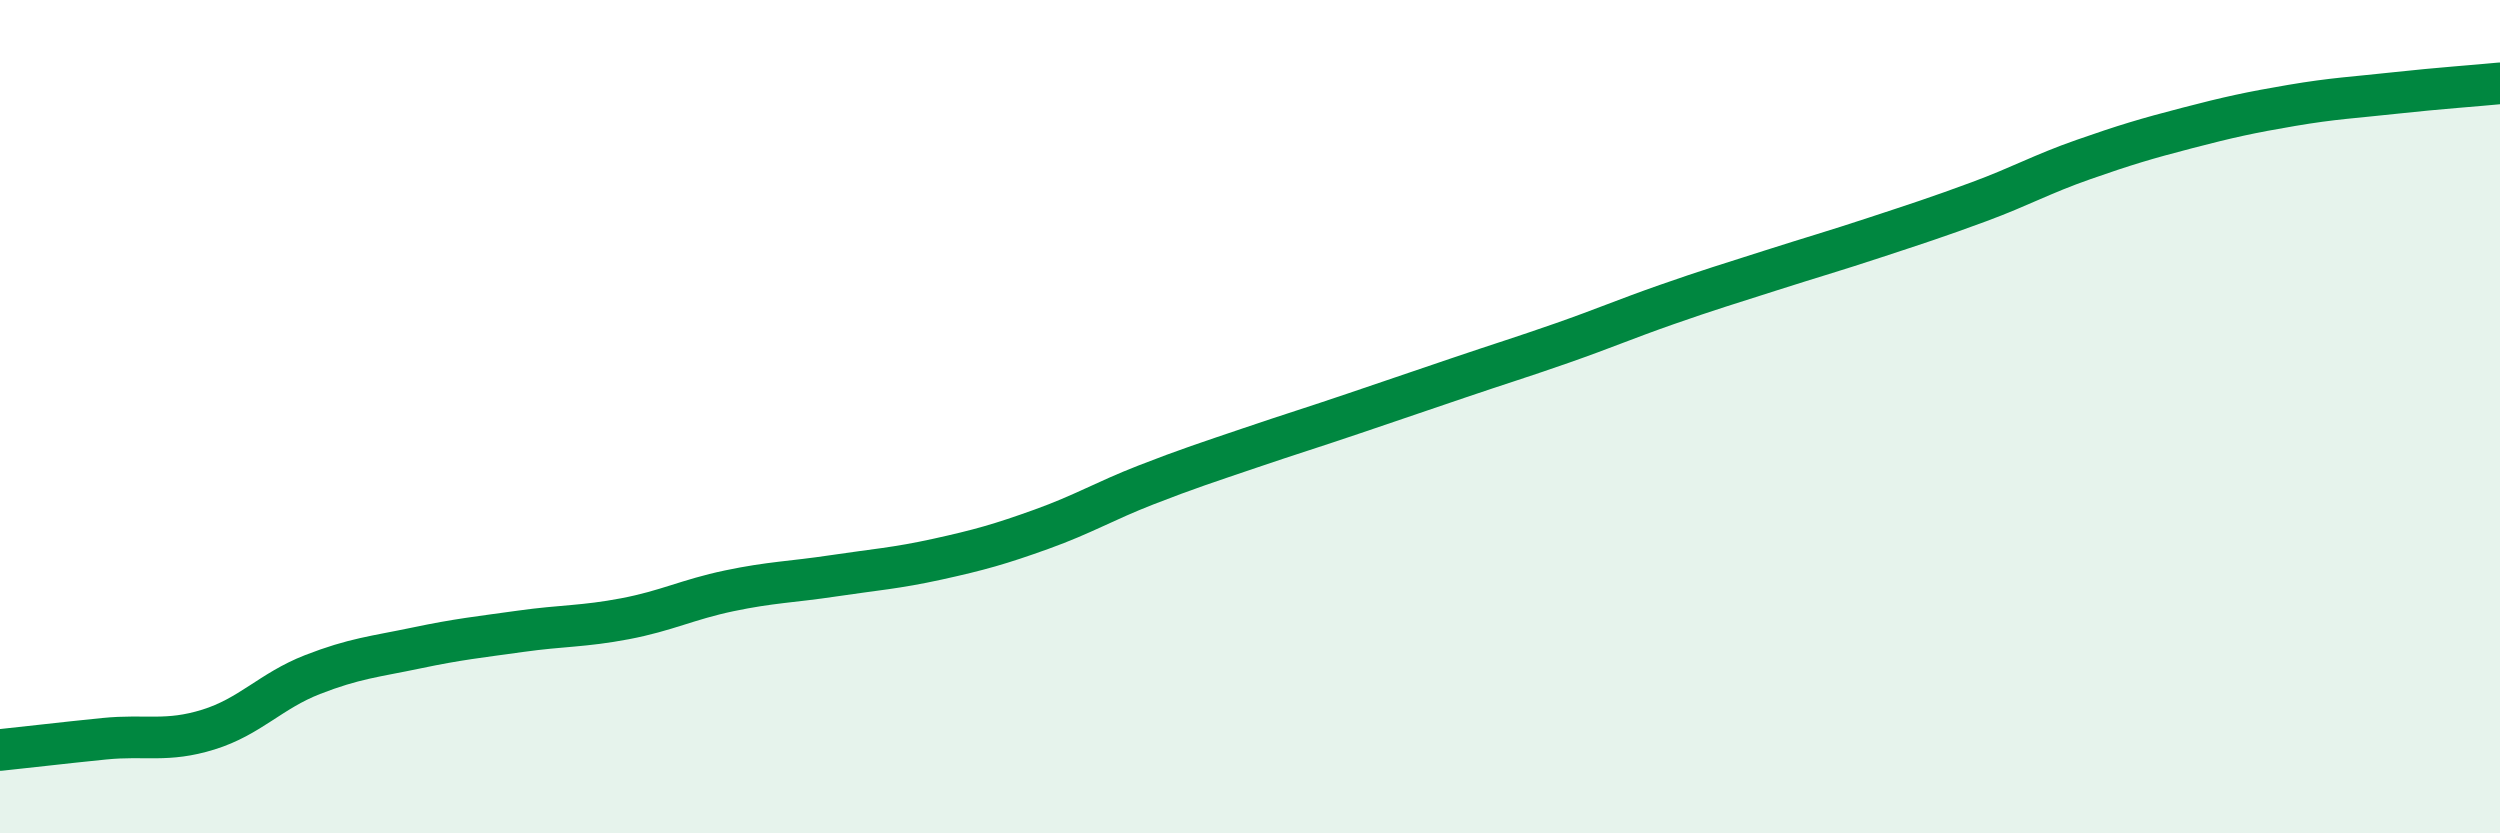 
    <svg width="60" height="20" viewBox="0 0 60 20" xmlns="http://www.w3.org/2000/svg">
      <path
        d="M 0,18 C 0.5,17.95 1.5,17.83 2.5,17.73 C 3.5,17.63 4,17.82 5,17.51 C 6,17.2 6.5,16.58 7.5,16.19 C 8.5,15.8 9,15.76 10,15.55 C 11,15.34 11.5,15.29 12.5,15.15 C 13.5,15.01 14,15.04 15,14.85 C 16,14.66 16.5,14.39 17.5,14.18 C 18.5,13.97 19,13.97 20,13.82 C 21,13.67 21.5,13.64 22.5,13.42 C 23.5,13.2 24,13.06 25,12.7 C 26,12.34 26.5,12.03 27.5,11.64 C 28.5,11.25 29,11.09 30,10.75 C 31,10.41 31.5,10.26 32.5,9.92 C 33.5,9.58 34,9.41 35,9.07 C 36,8.73 36.5,8.58 37.5,8.23 C 38.5,7.88 39,7.66 40,7.31 C 41,6.96 41.5,6.81 42.5,6.49 C 43.5,6.17 44,6.03 45,5.7 C 46,5.37 46.5,5.21 47.5,4.84 C 48.5,4.47 49,4.18 50,3.83 C 51,3.48 51.5,3.33 52.5,3.07 C 53.5,2.81 54,2.7 55,2.53 C 56,2.36 56.5,2.34 57.5,2.23 C 58.5,2.12 59.5,2.05 60,2L60 20L0 20Z"
        fill="#008740"
        opacity="0.1"
        stroke-linecap="round"
        stroke-linejoin="round"
      />
      <path
        d="M 0,18 C 0.5,17.95 1.5,17.83 2.5,17.73 C 3.5,17.63 4,17.82 5,17.51 C 6,17.2 6.5,16.58 7.5,16.19 C 8.5,15.8 9,15.76 10,15.55 C 11,15.34 11.5,15.29 12.5,15.15 C 13.5,15.01 14,15.04 15,14.85 C 16,14.66 16.5,14.39 17.5,14.18 C 18.5,13.97 19,13.97 20,13.82 C 21,13.67 21.5,13.64 22.5,13.42 C 23.5,13.2 24,13.06 25,12.7 C 26,12.34 26.5,12.03 27.5,11.64 C 28.5,11.25 29,11.09 30,10.75 C 31,10.41 31.5,10.26 32.5,9.92 C 33.5,9.58 34,9.41 35,9.07 C 36,8.73 36.5,8.58 37.5,8.23 C 38.5,7.88 39,7.66 40,7.31 C 41,6.96 41.5,6.81 42.5,6.49 C 43.5,6.17 44,6.03 45,5.7 C 46,5.37 46.5,5.21 47.5,4.84 C 48.5,4.47 49,4.18 50,3.83 C 51,3.48 51.5,3.33 52.5,3.07 C 53.5,2.81 54,2.7 55,2.53 C 56,2.36 56.5,2.34 57.5,2.23 C 58.5,2.12 59.5,2.05 60,2"
        stroke="#008740"
        stroke-width="1"
        fill="none"
        stroke-linecap="round"
        stroke-linejoin="round"
      />
    </svg>
  